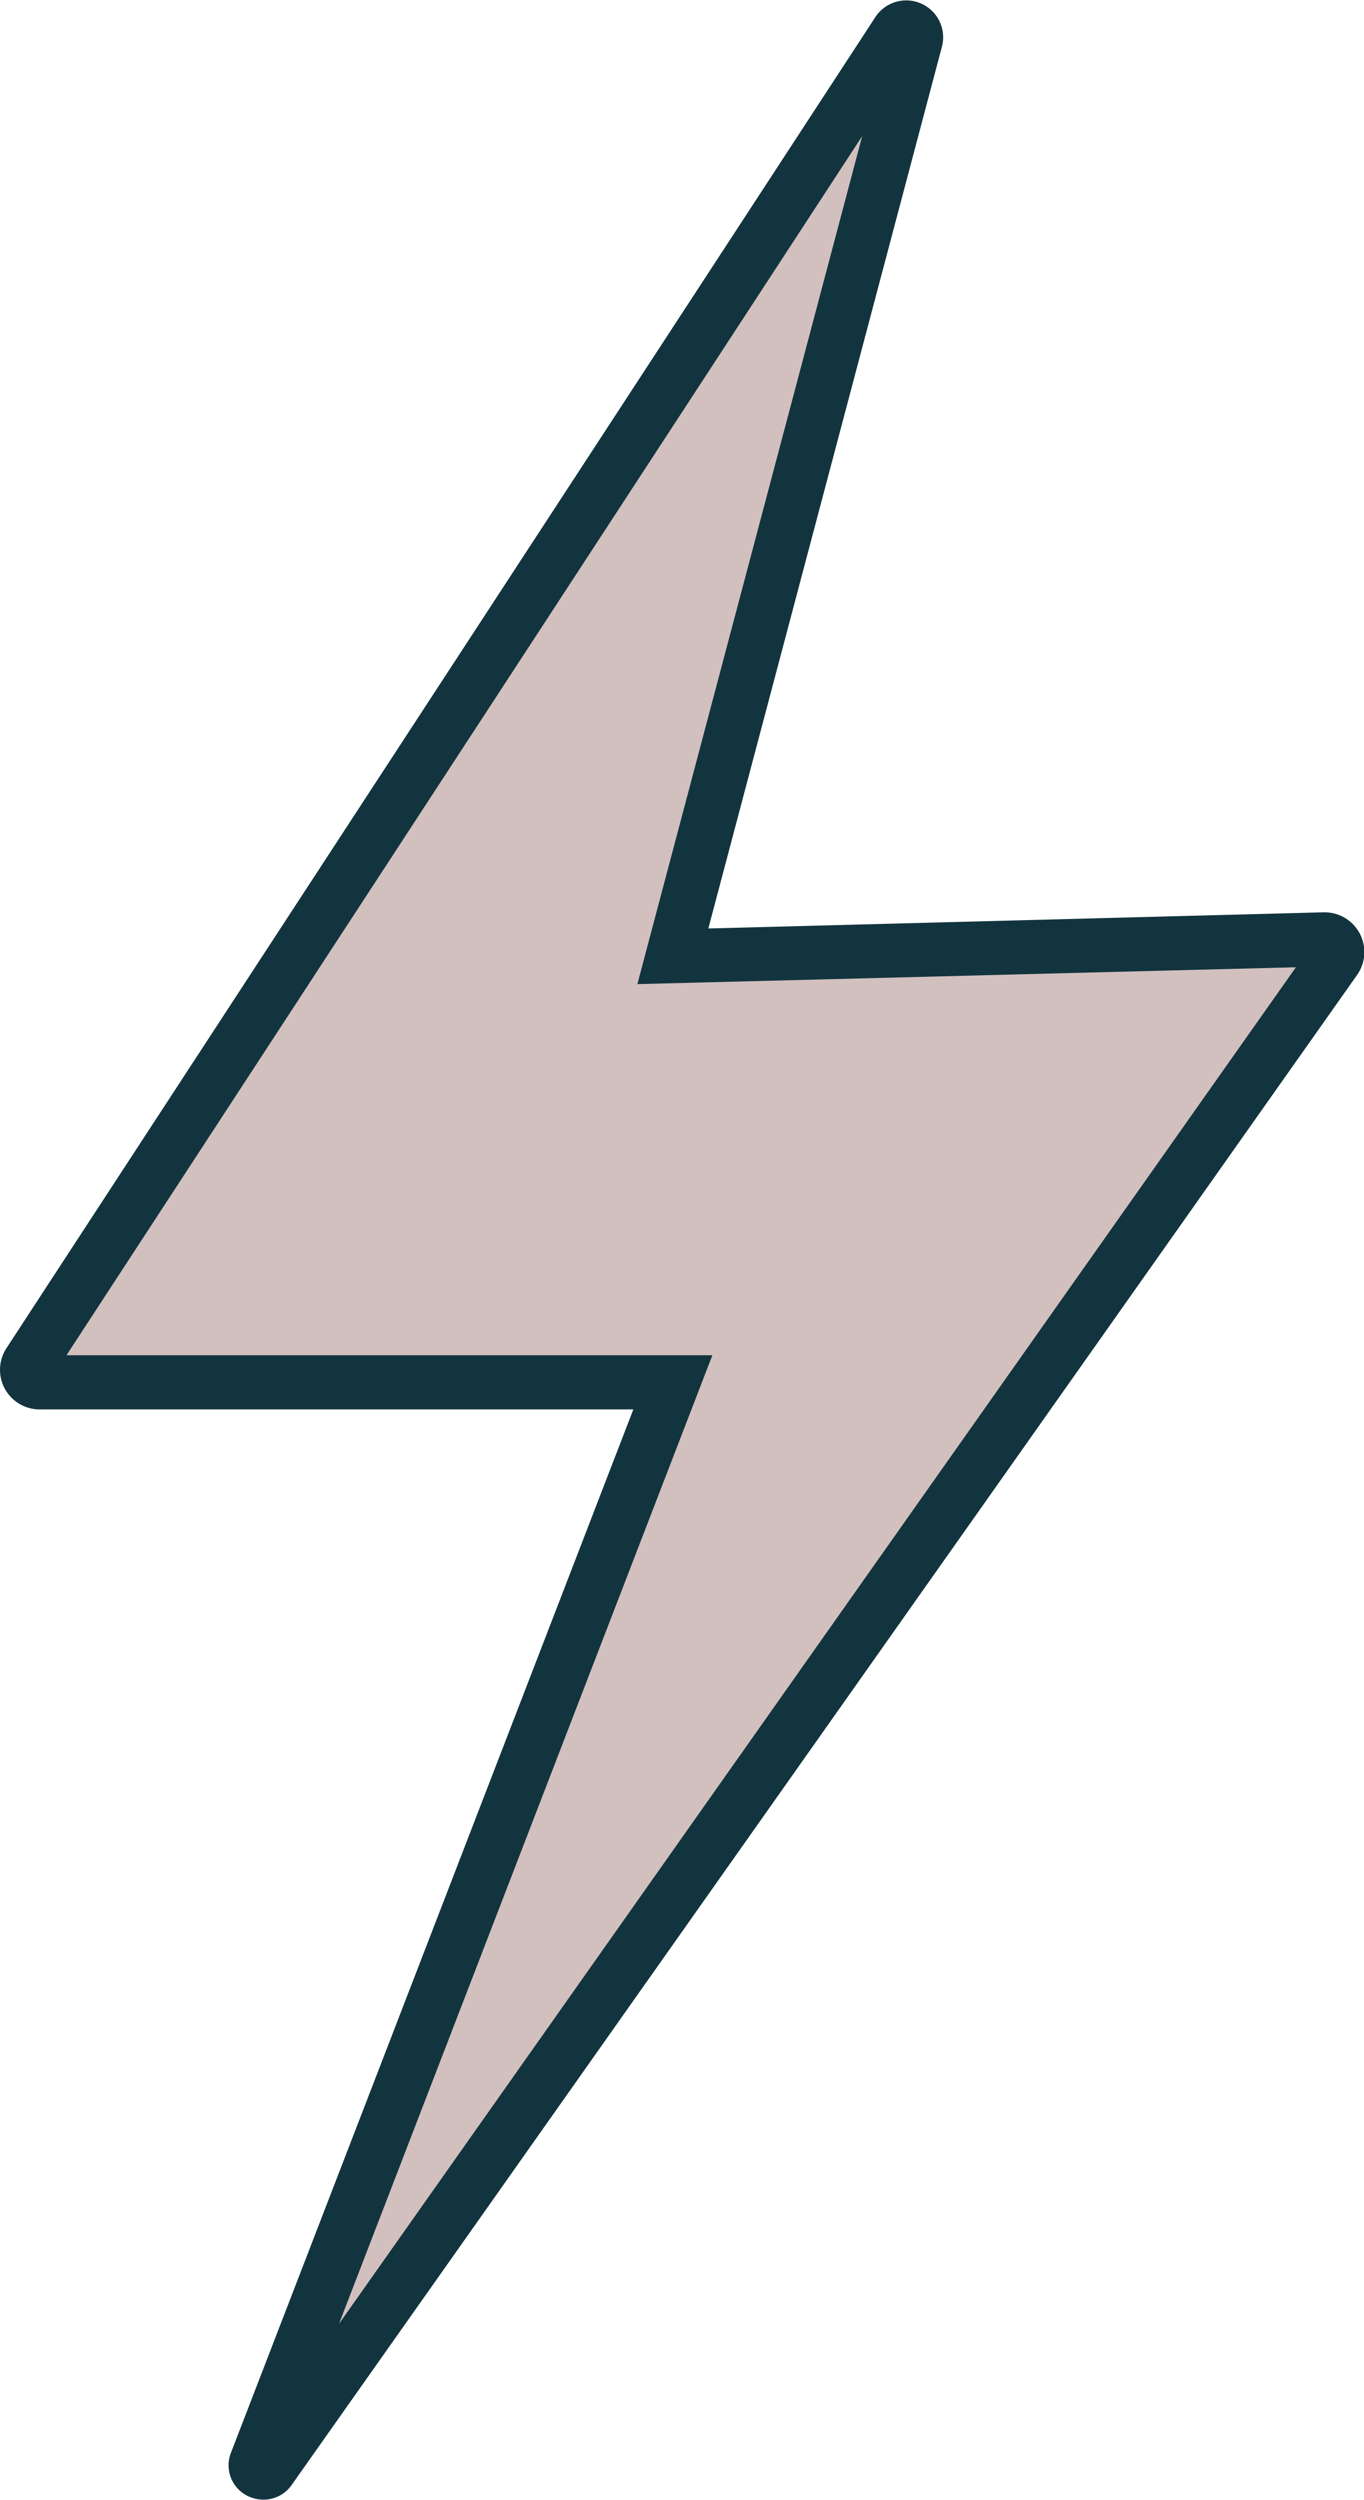 <svg xmlns="http://www.w3.org/2000/svg" xmlns:xlink="http://www.w3.org/1999/xlink" width="16.187" height="29.658" viewBox="0 0 16.187 29.658">
  <defs>
    <clipPath id="clip-path">
      <rect id="Rectangle_1" data-name="Rectangle 1" width="16.187" height="29.658" transform="translate(0 0)" fill="none"/>
    </clipPath>
  </defs>
  <g id="Group_2" data-name="Group 2" transform="translate(0 0)">
    <g id="Group_1" data-name="Group 1" clip-path="url(#clip-path)">
      <path id="Path_1" data-name="Path 1" d="M10.659.374.346,16.17a.149.149,0,0,0,.125.231H7.984L3.045,29.217A.087.087,0,0,0,3.2,29.3L15.838,11.382a.15.15,0,0,0-.126-.236l-7.728.2L10.868.467a.116.116,0,0,0-.209-.093" fill="#d2c0bf"/>
      <path id="Path_2" data-name="Path 2" d="M3.129,29.657a.419.419,0,0,1-.2-.049.405.405,0,0,1-.188-.508L7.516,16.722H.471a.47.47,0,0,1-.393-.729L10.39.2a.438.438,0,0,1,.789.351L8.406,11.016l7.3-.192a.472.472,0,0,1,.4.742L3.461,29.483a.406.406,0,0,1-.332.174M.789,16.079H8.454L4.023,27.571,15.379,11.476l-7.815.2L10.232,1.615Zm-.173.265h0Z" fill="#12343e"/>
    </g>
  </g>
</svg>
